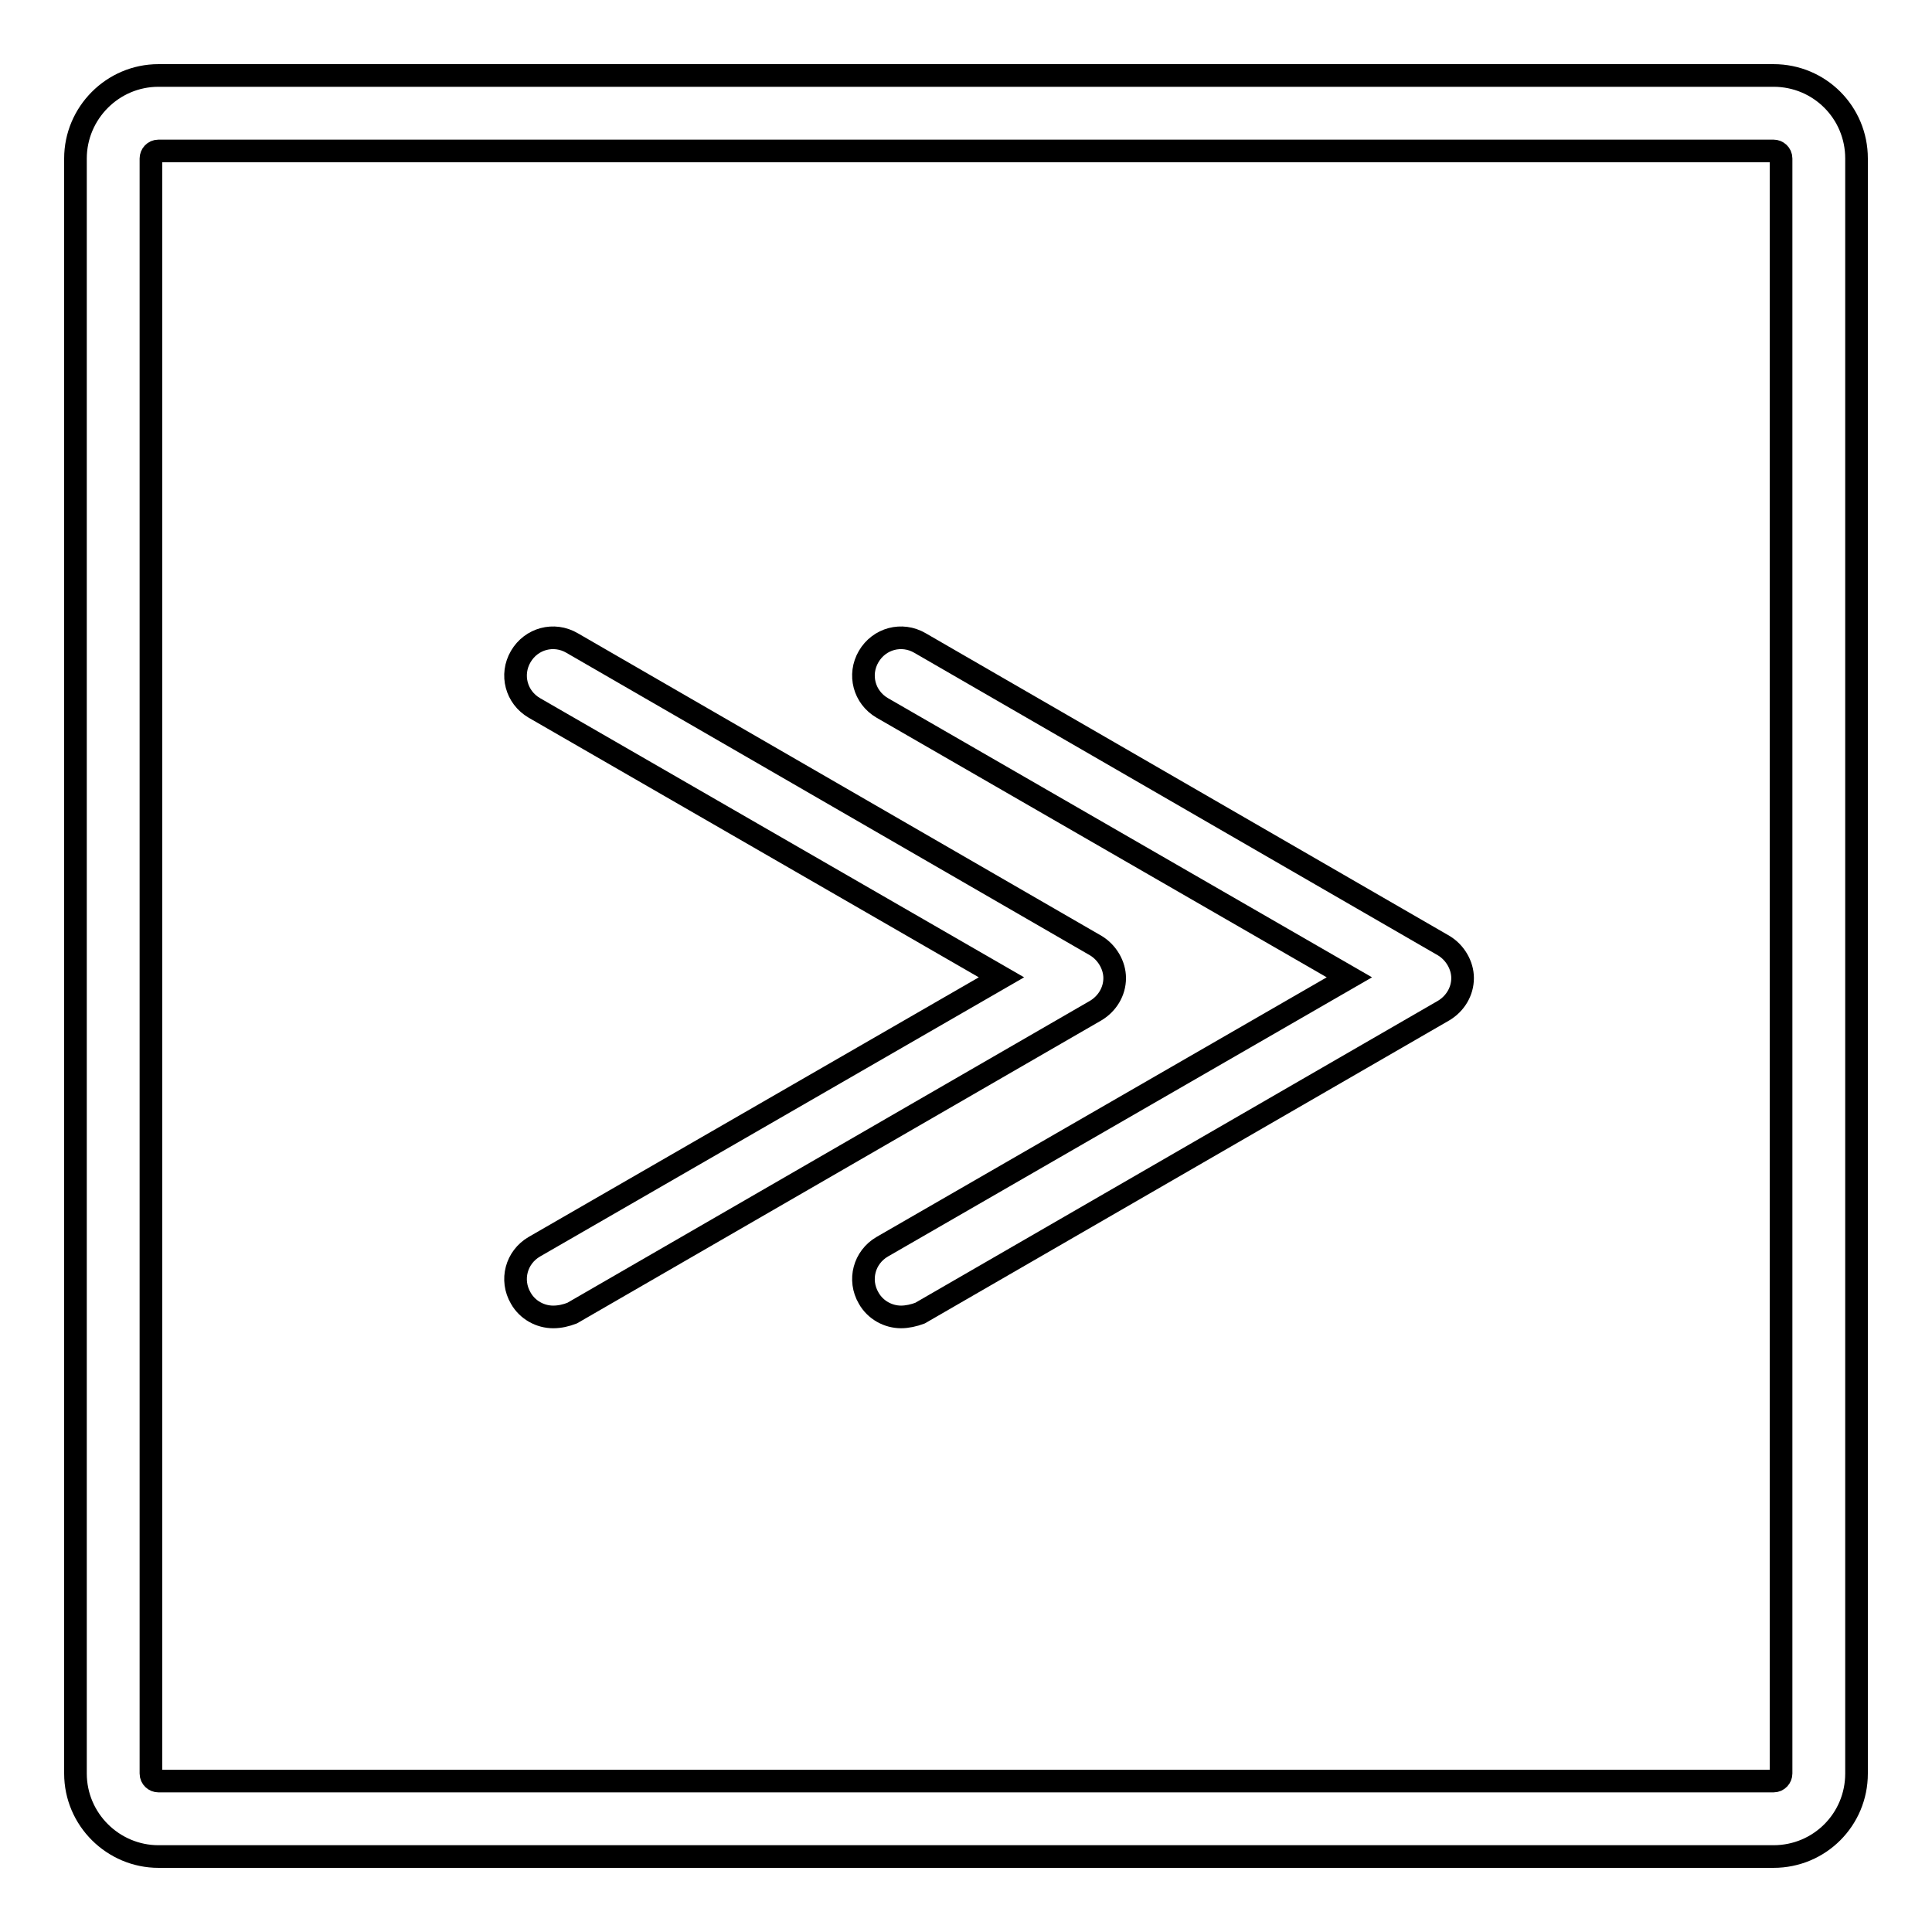 <?xml version="1.0" encoding="utf-8"?>
<!-- Svg Vector Icons : http://www.onlinewebfonts.com/icon -->
<!DOCTYPE svg PUBLIC "-//W3C//DTD SVG 1.1//EN" "http://www.w3.org/Graphics/SVG/1.1/DTD/svg11.dtd">
<svg version="1.1" xmlns="http://www.w3.org/2000/svg" xmlns:xlink="http://www.w3.org/1999/xlink" x="0px" y="0px" viewBox="0 0 256 256" enable-background="new 0 0 256 256" xml:space="preserve">
<g><g><g><g><g><path stroke-width="3" fill-opacity="0" stroke="#000000"  d="M119.4,174.5c-1.7,0-3.4-0.9-4.3-2.5c-1.4-2.4-0.6-5.4,1.8-6.8l61.9-35.7l-61.9-35.7c-2.4-1.4-3.2-4.4-1.8-6.8c1.4-2.4,4.4-3.2,6.8-1.8l69.4,40.1c1.5,0.9,2.5,2.6,2.5,4.3c0,1.8-1,3.4-2.5,4.3l-69.4,40.1C121.1,174.3,120.2,174.5,119.4,174.5z"/></g><g><path stroke-width="3" fill-opacity="0" stroke="#000000"  d="M73.3,174.5c-1.7,0-3.4-0.9-4.3-2.5c-1.4-2.4-0.6-5.4,1.8-6.8l61.9-35.7L70.8,93.8c-2.4-1.4-3.2-4.4-1.8-6.8c1.4-2.4,4.4-3.2,6.8-1.8l69.4,40.1c1.5,0.9,2.5,2.6,2.5,4.3c0,1.8-1,3.4-2.5,4.3l-69.4,40.1C75,174.3,74.2,174.5,73.3,174.5z"/></g></g><g><path stroke-width="3" fill-opacity="0" stroke="#000000"  d="M235,246H21c-6,0-11-4.9-11-11V21c0-6,4.9-11,11-11h214c6.1,0,11,4.9,11,11v214C246,241.1,241.1,246,235,246z M21,20c-0.6,0-1,0.5-1,1v214c0,0.6,0.5,1,1,1h214c0.6,0,1-0.5,1-1V21c0-0.6-0.5-1-1-1H21z"/></g></g><g></g><g></g><g></g><g></g><g></g><g></g><g></g><g></g><g></g><g></g><g></g><g></g><g></g><g></g><g></g></g></g>
</svg>